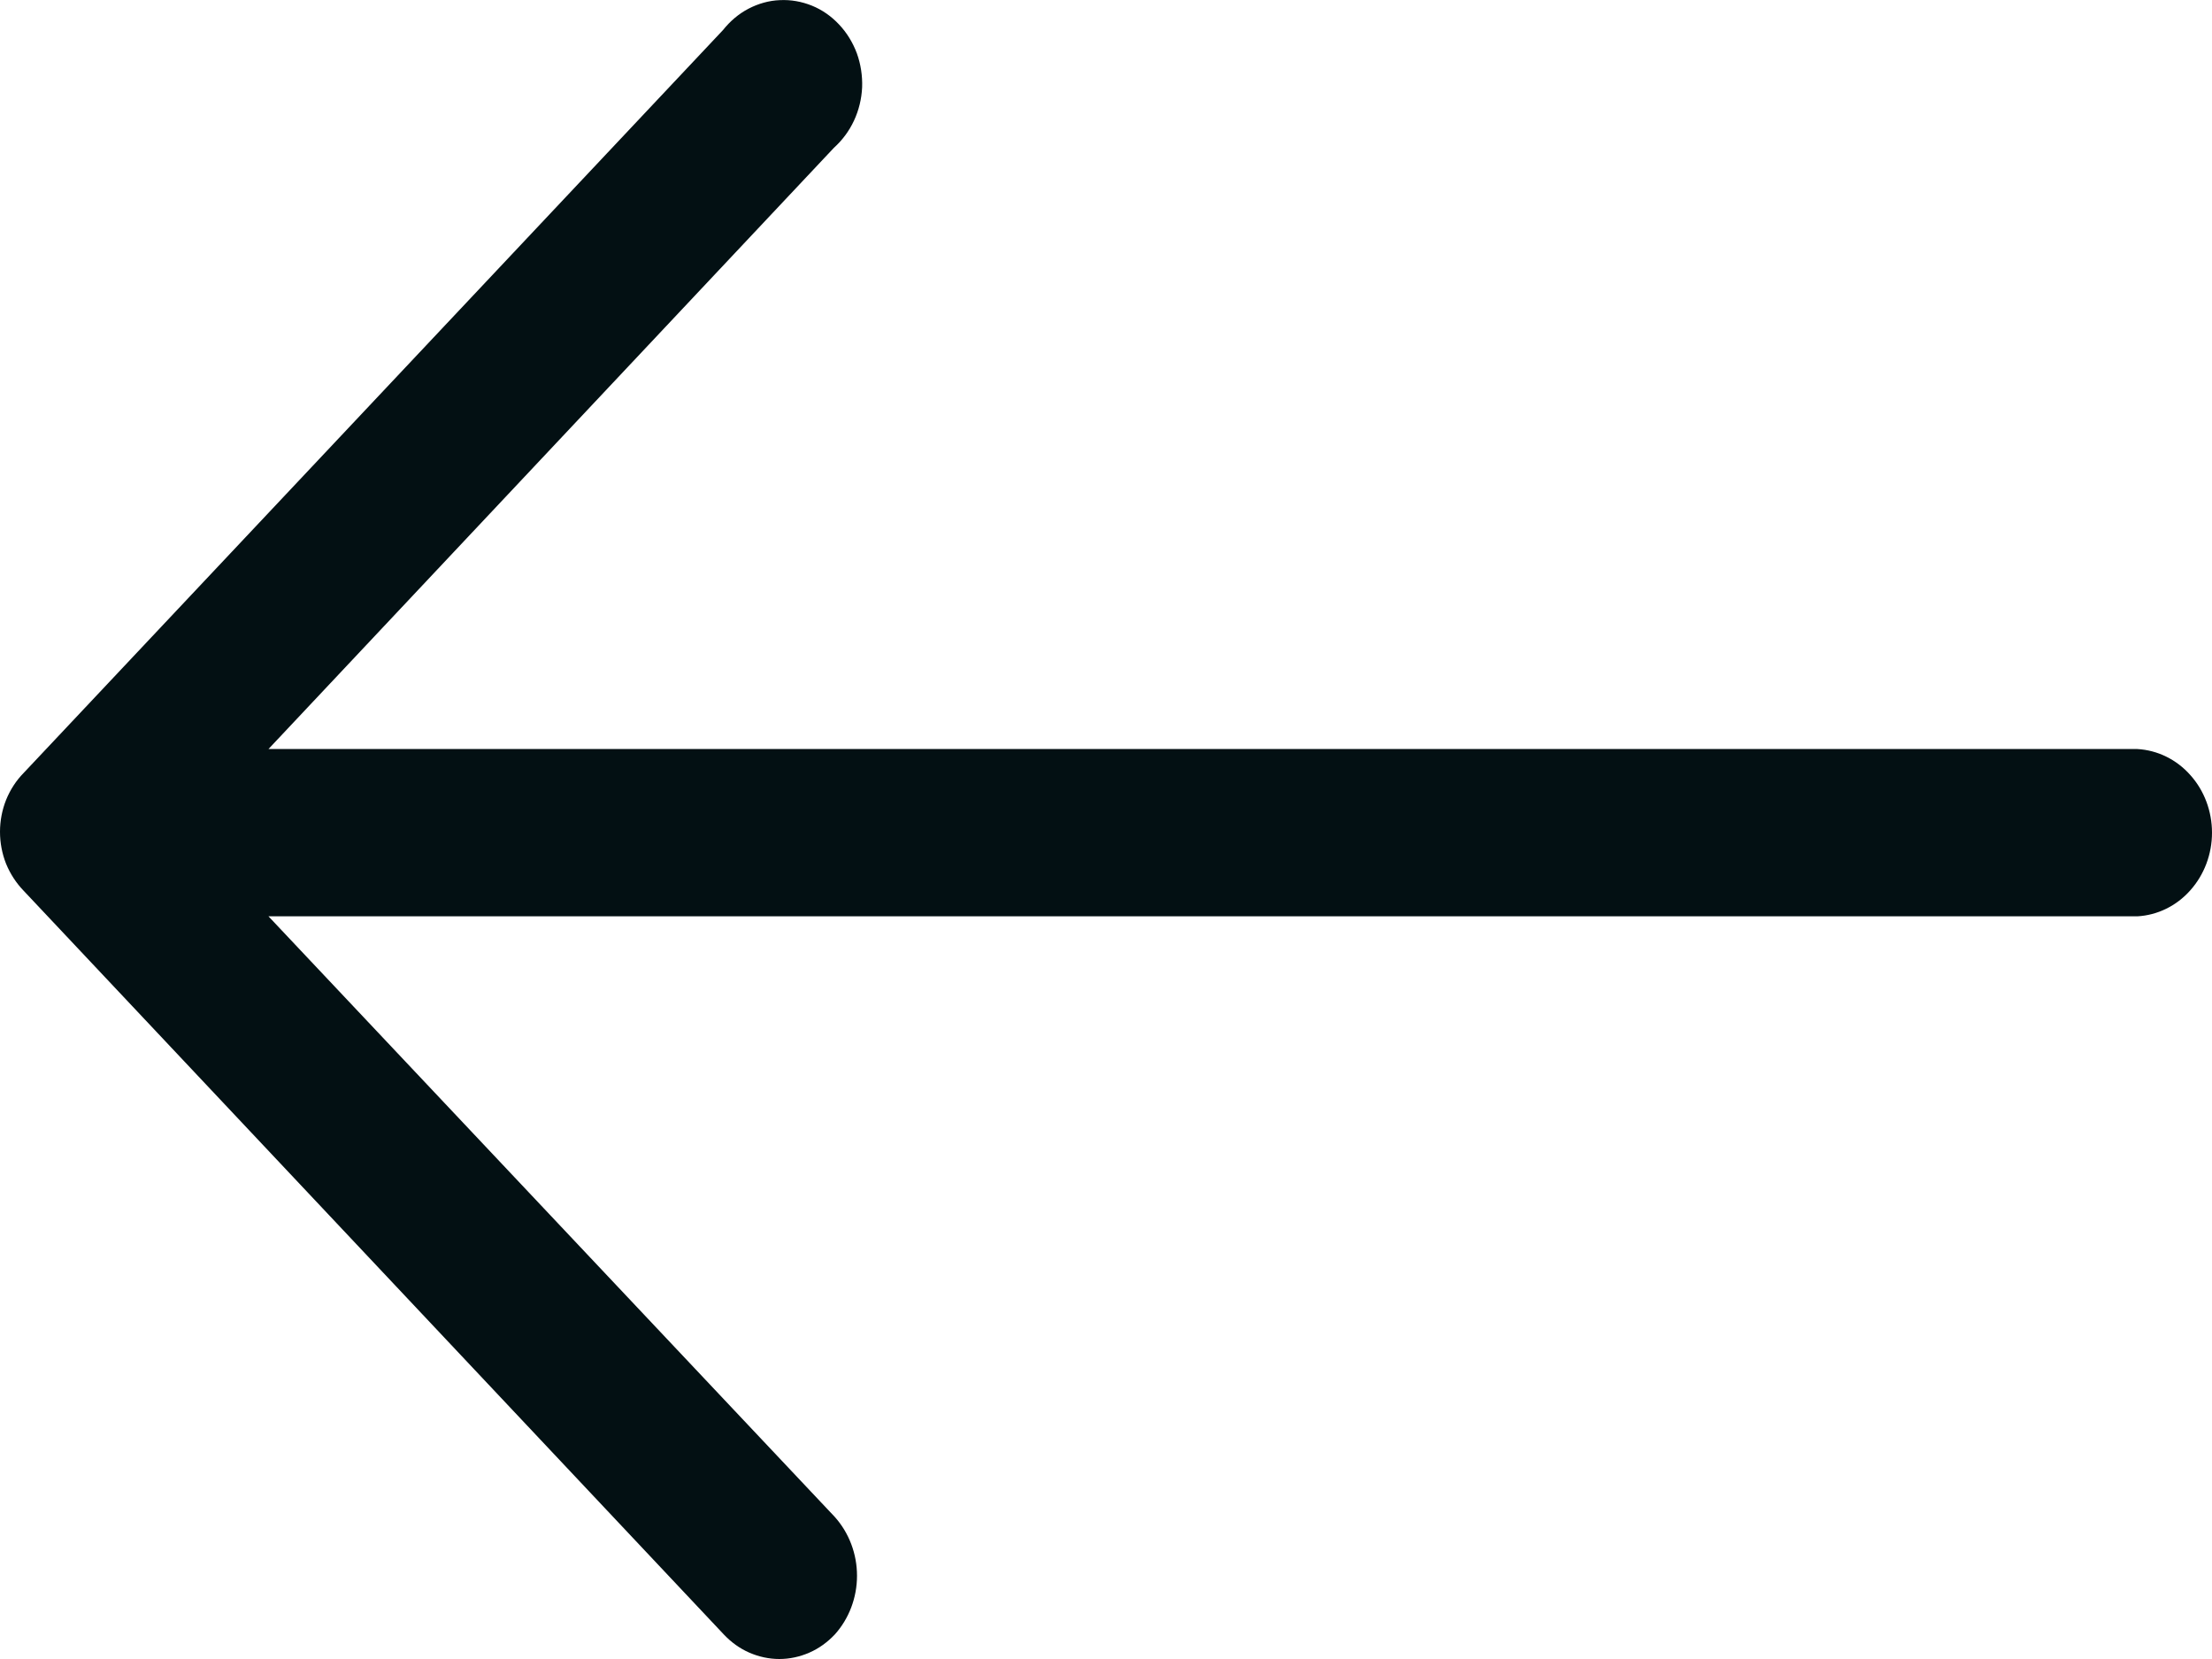 <svg width="16" height="12" viewBox="0 0 16 12" fill="none" xmlns="http://www.w3.org/2000/svg">
<path d="M5.23 0.217C5.281 0.153 5.343 0.1 5.414 0.063C5.485 0.026 5.562 0.004 5.641 0.001C5.72 -0.003 5.799 0.011 5.873 0.041C5.947 0.071 6.014 0.118 6.069 0.177C6.125 0.236 6.169 0.308 6.198 0.386C6.226 0.464 6.239 0.548 6.236 0.632C6.232 0.716 6.212 0.798 6.177 0.873C6.142 0.948 6.092 1.015 6.032 1.069L1.942 5.418H15.46C15.605 5.426 15.743 5.493 15.843 5.606C15.944 5.718 16 5.868 16 6.023C16 6.178 15.944 6.327 15.843 6.44C15.743 6.553 15.605 6.62 15.46 6.628H1.942L6.038 10.972C6.141 11.087 6.199 11.239 6.199 11.398C6.199 11.556 6.141 11.709 6.038 11.823C5.985 11.879 5.923 11.924 5.854 11.954C5.785 11.984 5.712 12 5.637 12C5.563 12 5.489 11.984 5.42 11.954C5.351 11.924 5.289 11.879 5.236 11.823L0.171 6.443C0.117 6.387 0.074 6.321 0.044 6.248C0.015 6.175 0 6.096 0 6.017C0 5.937 0.015 5.859 0.044 5.786C0.074 5.712 0.117 5.646 0.171 5.591L5.23 0.217Z" fill="#031013"/>
</svg>
